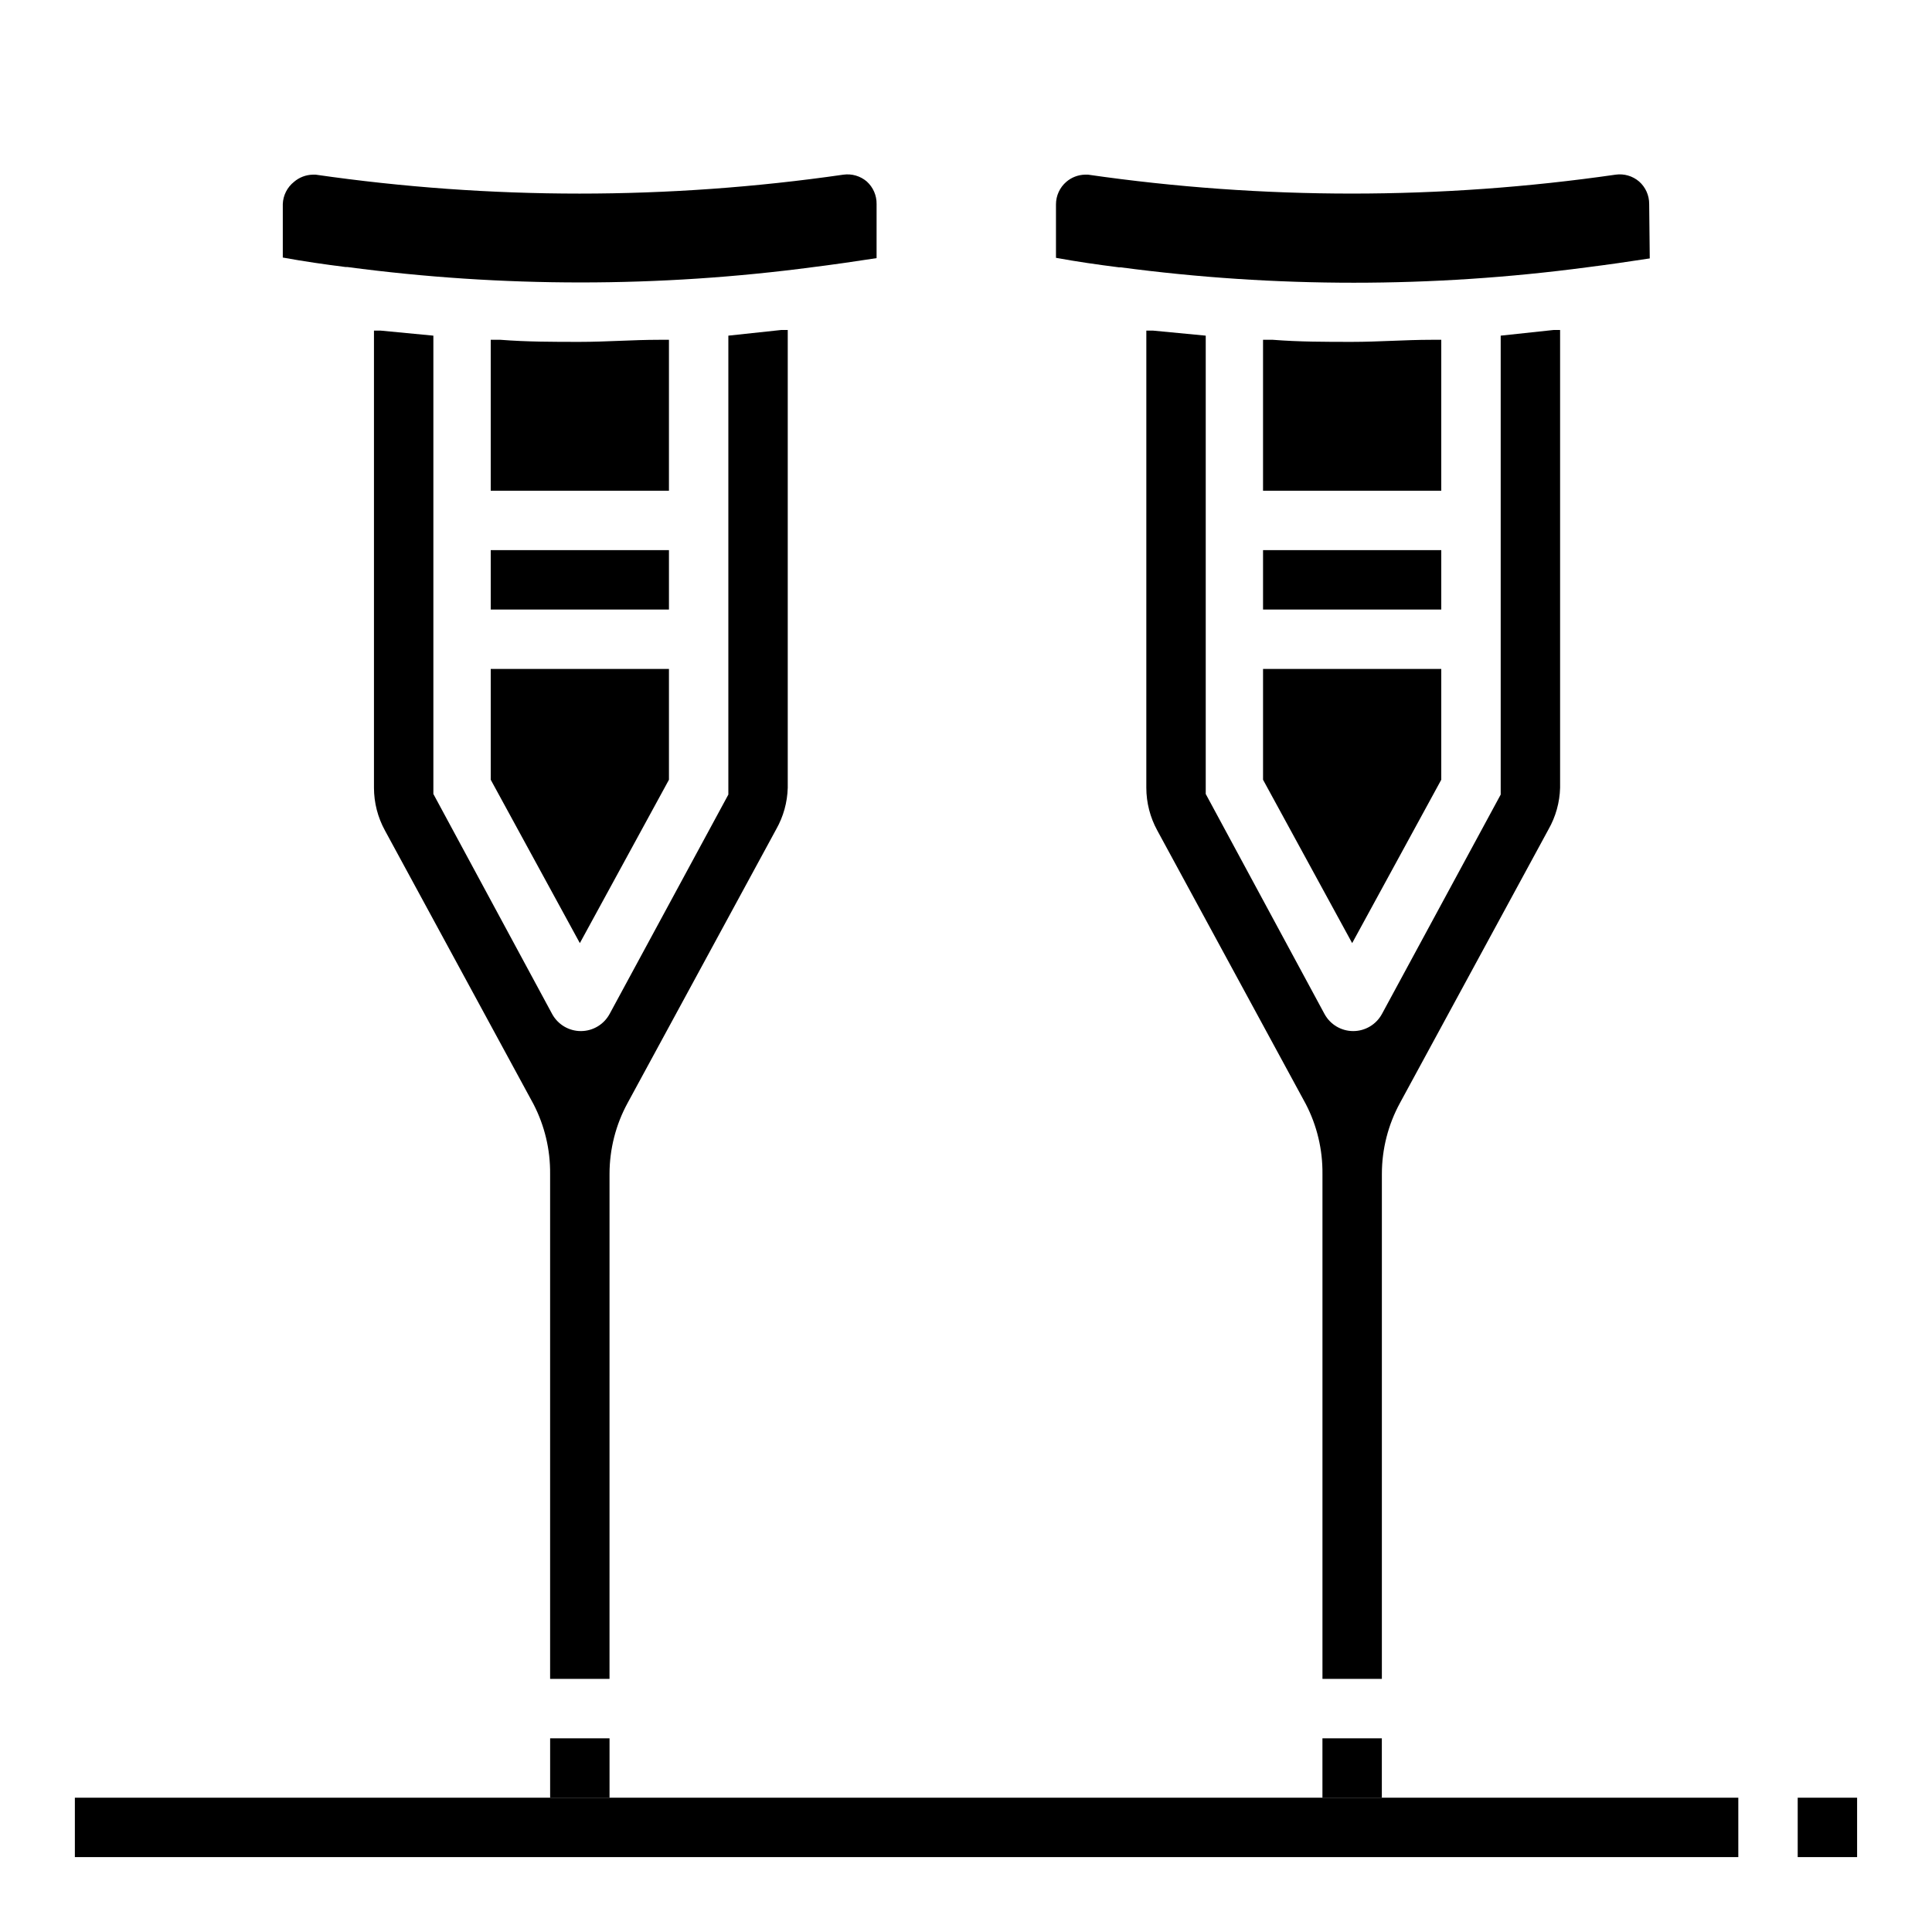 <?xml version="1.0" encoding="UTF-8"?>
<!-- Uploaded to: SVG Repo, www.svgrepo.com, Generator: SVG Repo Mixer Tools -->
<svg fill="#000000" width="800px" height="800px" version="1.1" viewBox="144 144 512 512" xmlns="http://www.w3.org/2000/svg">
 <g>
  <path d="m274.05 350.64 23.617 43.297 23.613-43.297v-29.363h-47.23z"/>
  <path d="m274.05 289.79h47.23v15.742h-47.23z"/>
  <path d="m337.02 232.95v121.62l-31.488 58.176v-0.004c-1.52 2.777-4.434 4.504-7.598 4.504s-6.078-1.727-7.598-4.504l-31.488-58.332v-121.46l-14.012-1.34h-1.73v121.15c0.004 3.965 1.004 7.863 2.914 11.336l39.359 72.5c2.957 5.715 4.473 12.066 4.406 18.5v133.82h15.742l0.004-133.82c0.004-6.574 1.652-13.043 4.801-18.812l39.359-72.5c1.914-3.367 2.965-7.152 3.07-11.023v-121.31h-1.73z"/>
  <path d="m289.79 604.67h15.742v15.742h-15.742z"/>
  <path d="m373.71 192.1c-1.719-1.469-3.984-2.125-6.219-1.809-46.363 6.684-93.445 6.684-139.81 0h-0.867c-1.793 0.055-3.516 0.719-4.879 1.887-1.816 1.434-2.91 3.594-2.992 5.906v14.168c5.59 1.023 11.098 1.812 16.688 2.519h0.473c40.992 5.441 82.523 5.441 123.51 0 5.59-0.707 11.098-1.496 16.688-2.363l0.004-14.324c0.039-2.277-0.91-4.457-2.598-5.984z"/>
  <path d="m321.28 234.05h-2.598c-7.008 0-14.012 0.551-21.02 0.551-7.008 0-14.012 0-21.02-0.551h-2.594v39.992h47.23z"/>
  <path d="m525.95 234.05h-2.598c-7.008 0-14.012 0.551-21.02 0.551-7.008 0-14.012 0-21.02-0.551h-2.594v39.992h47.23z"/>
  <path d="m478.72 350.64 23.617 43.297 23.613-43.297v-29.363h-47.23z"/>
  <path d="m478.72 289.79h47.23v15.742h-47.23z"/>
  <path d="m541.7 232.95v121.62l-31.488 58.176v-0.004c-1.52 2.777-4.434 4.504-7.598 4.504s-6.078-1.727-7.594-4.504l-31.488-58.332v-121.46l-14.012-1.34h-1.73l-0.004 121.15c0.004 3.965 1.008 7.863 2.914 11.336l39.359 72.5c2.961 5.715 4.473 12.066 4.406 18.5v133.82h15.742l0.004-133.82c0.004-6.574 1.656-13.043 4.801-18.812l39.359-72.5c1.914-3.367 2.969-7.152 3.07-11.023v-121.31h-1.73z"/>
  <path d="m581.05 198.08c0.02-2.289-0.957-4.473-2.676-5.984-1.719-1.469-3.984-2.125-6.219-1.809-46.363 6.684-93.445 6.684-139.81 0h-0.863c-1.797 0.055-3.519 0.719-4.883 1.887-1.75 1.496-2.754 3.684-2.754 5.984v14.168c5.59 1.023 11.098 1.812 16.688 2.519h0.473c40.992 5.441 82.52 5.441 123.51 0 5.59-0.707 11.098-1.496 16.688-2.363z"/>
  <path d="m494.46 604.67h15.742v15.742h-15.742z"/>
  <path d="m163.84 620.41h440.83v15.742h-440.83z"/>
  <path d="m620.41 620.41h15.742v15.742h-15.742z"/>
 </g>
</svg>